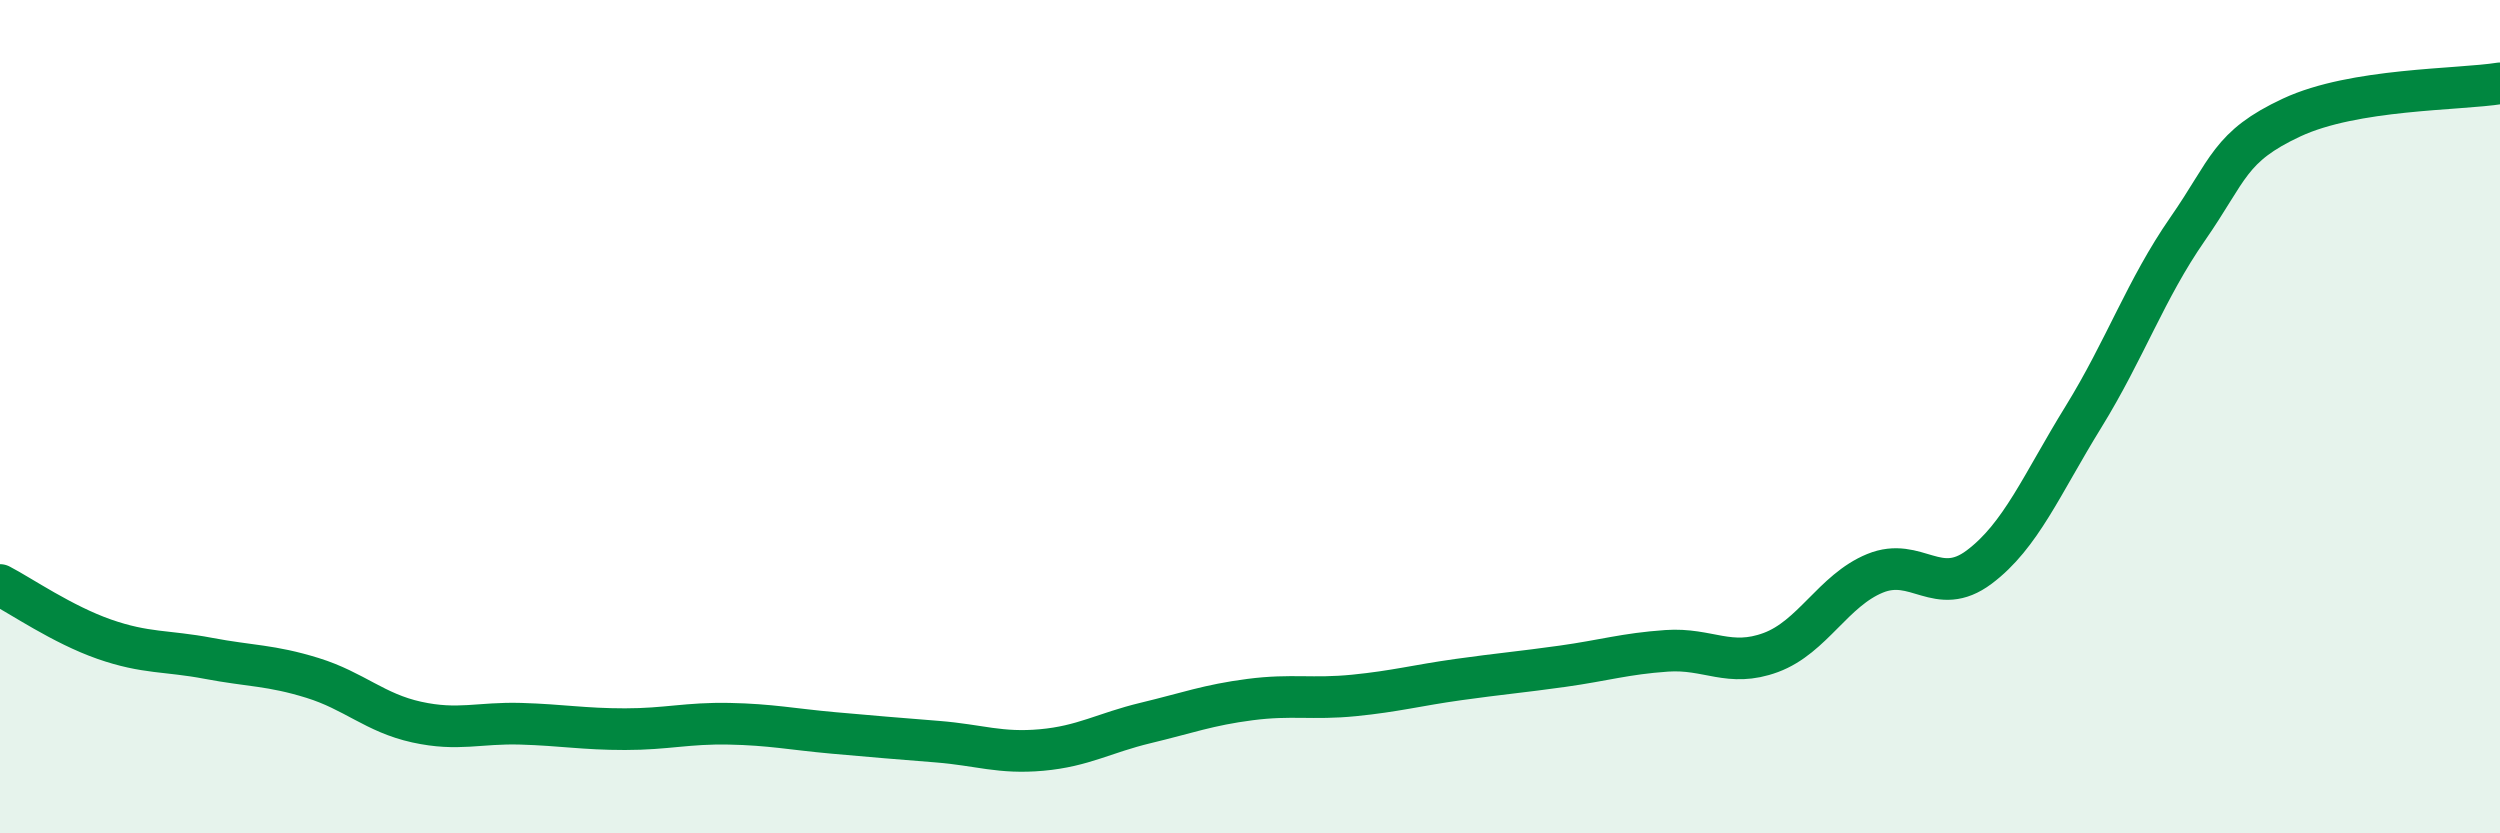 
    <svg width="60" height="20" viewBox="0 0 60 20" xmlns="http://www.w3.org/2000/svg">
      <path
        d="M 0,14.04 C 0.5,14.3 1.5,14.99 2.5,15.34 C 3.5,15.69 4,15.61 5,15.8 C 6,15.99 6.5,15.96 7.5,16.27 C 8.5,16.58 9,17.11 10,17.33 C 11,17.55 11.5,17.34 12.5,17.37 C 13.5,17.4 14,17.5 15,17.5 C 16,17.5 16.5,17.35 17.5,17.37 C 18.5,17.39 19,17.5 20,17.59 C 21,17.68 21.5,17.72 22.5,17.8 C 23.5,17.88 24,18.09 25,18 C 26,17.91 26.5,17.59 27.5,17.35 C 28.5,17.11 29,16.92 30,16.79 C 31,16.66 31.5,16.79 32.5,16.69 C 33.5,16.59 34,16.45 35,16.31 C 36,16.17 36.5,16.13 37.5,15.99 C 38.5,15.85 39,15.69 40,15.62 C 41,15.55 41.5,16.03 42.5,15.66 C 43.5,15.29 44,14.17 45,13.76 C 46,13.35 46.5,14.36 47.5,13.61 C 48.5,12.86 49,11.63 50,10.01 C 51,8.39 51.5,6.94 52.5,5.5 C 53.5,4.06 53.5,3.52 55,2.82 C 56.5,2.12 59,2.16 60,2L60 20L0 20Z"
        fill="#008740"
        opacity="0.1"
        stroke-linecap="round"
        stroke-linejoin="round"
      />
      <path
        d="M 0,14.04 C 0.5,14.3 1.5,14.99 2.5,15.34 C 3.5,15.69 4,15.61 5,15.8 C 6,15.99 6.5,15.96 7.5,16.27 C 8.5,16.58 9,17.11 10,17.33 C 11,17.55 11.5,17.34 12.5,17.37 C 13.5,17.4 14,17.5 15,17.5 C 16,17.5 16.5,17.35 17.5,17.37 C 18.5,17.39 19,17.5 20,17.59 C 21,17.68 21.5,17.72 22.5,17.8 C 23.5,17.88 24,18.09 25,18 C 26,17.91 26.5,17.59 27.5,17.35 C 28.5,17.11 29,16.92 30,16.79 C 31,16.66 31.5,16.79 32.5,16.69 C 33.5,16.59 34,16.45 35,16.31 C 36,16.17 36.5,16.13 37.5,15.99 C 38.5,15.85 39,15.69 40,15.62 C 41,15.55 41.5,16.03 42.5,15.66 C 43.5,15.29 44,14.17 45,13.76 C 46,13.35 46.5,14.36 47.5,13.61 C 48.5,12.86 49,11.63 50,10.01 C 51,8.39 51.5,6.94 52.5,5.5 C 53.5,4.06 53.5,3.52 55,2.82 C 56.5,2.12 59,2.16 60,2"
        stroke="#008740"
        stroke-width="1"
        fill="none"
        stroke-linecap="round"
        stroke-linejoin="round"
      />
    </svg>
  